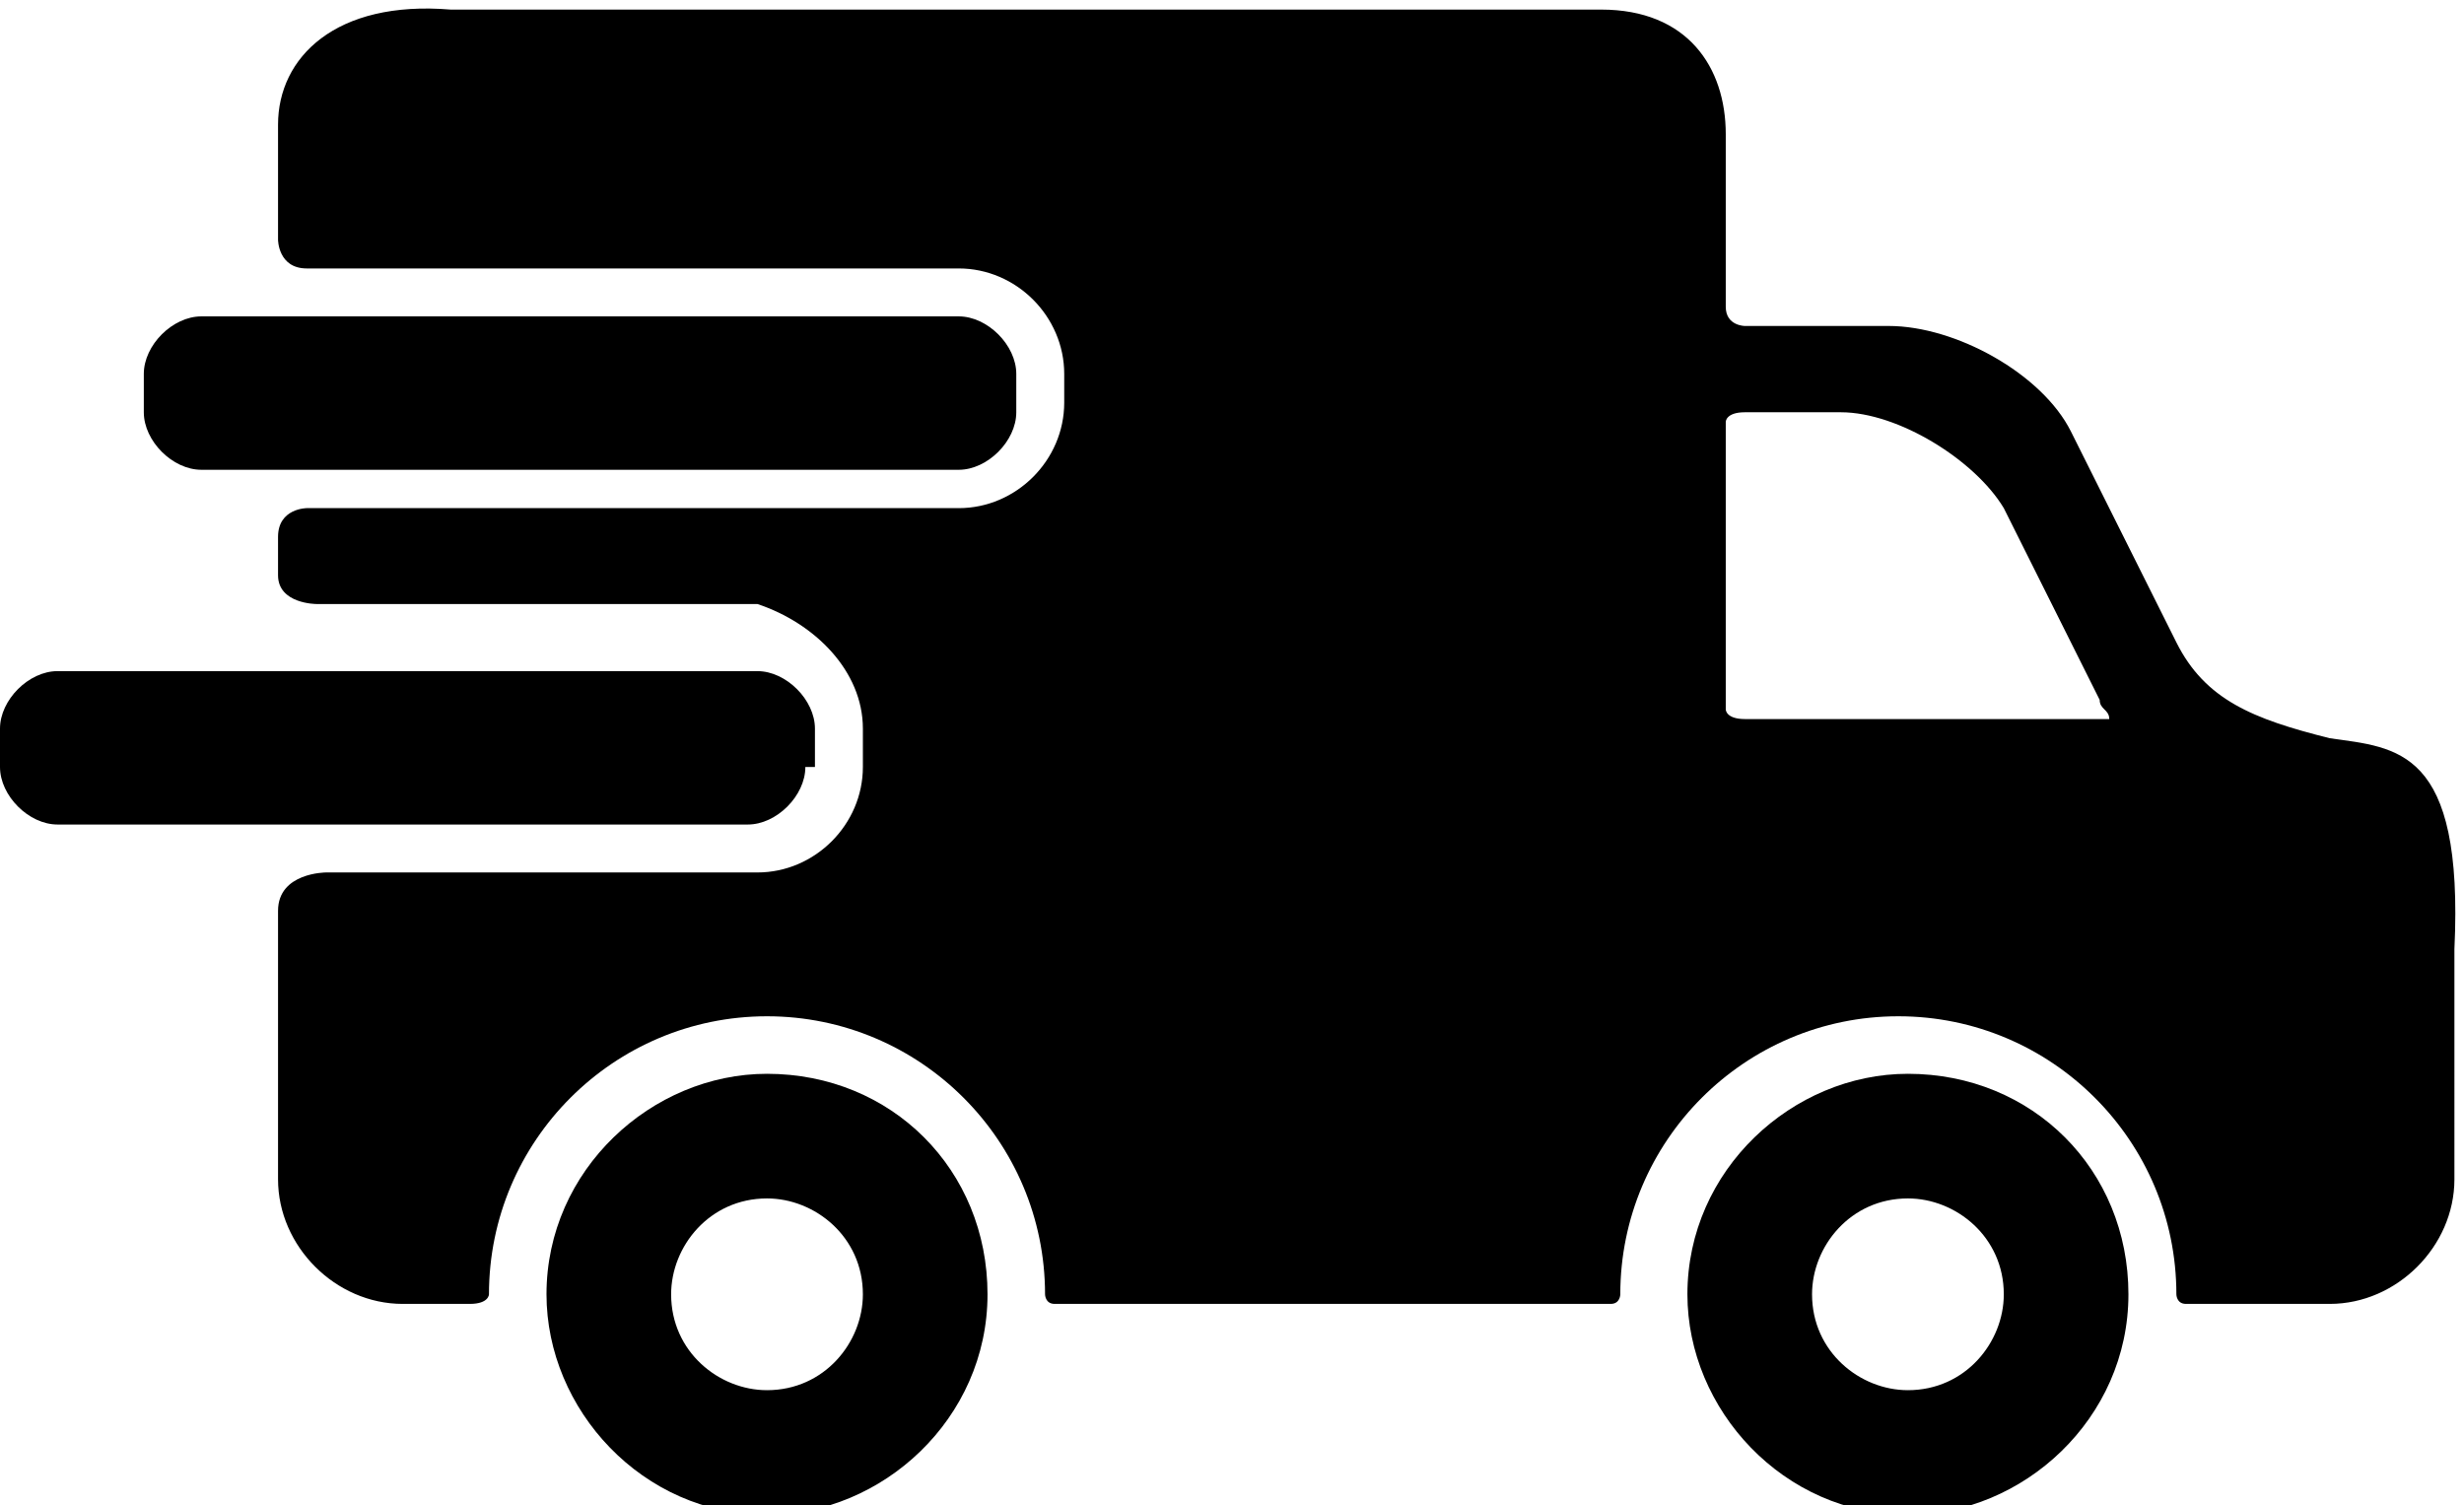 <?xml version="1.0" encoding="utf-8"?>
<!-- Generator: Adobe Illustrator 27.2.0, SVG Export Plug-In . SVG Version: 6.00 Build 0)  -->
<svg version="1.1" id="Laag_1" xmlns="http://www.w3.org/2000/svg" xmlns:xlink="http://www.w3.org/1999/xlink" x="0px" y="0px"
	 viewBox="0 0 25.7 15.7" style="enable-background:new 0 0 25.7 15.7;" xml:space="preserve">
<g>
	<g>
		<path d="M8,11.2c-1.2,0-2.3,1-2.3,2.3c0,1.2,1,2.3,2.3,2.3c1.2,0,2.3-1,2.3-2.3C10.3,12.2,9.3,11.2,8,11.2z M8,14.5
			c-0.5,0-1-0.4-1-1c0-0.5,0.4-1,1-1c0.5,0,1,0.4,1,1C9,14,8.6,14.5,8,14.5z"/>
		<path d="M19.9,11.2c-1.2,0-2.3,1-2.3,2.3c0,1.2,1,2.3,2.3,2.3c1.2,0,2.3-1,2.3-2.3C22.2,12.2,21.2,11.2,19.9,11.2z M19.9,14.5
			c-0.5,0-1-0.4-1-1c0-0.5,0.4-1,1-1c0.5,0,1,0.4,1,1C20.9,14,20.5,14.5,19.9,14.5z"/>
		<path d="M10.6,4.3c0,0.3-0.3,0.6-0.6,0.6H2.1c-0.3,0-0.6-0.3-0.6-0.6V3.9c0-0.3,0.3-0.6,0.6-0.6H10c0.3,0,0.6,0.3,0.6,0.6V4.3z"/>
		<path d="M24.3,7.7c-0.8-0.2-1.3-0.4-1.6-1l-1.1-2.2c-0.3-0.6-1.2-1.1-1.9-1.1h-1.5c0,0-0.2,0-0.2-0.2c0-0.5,0-1.8,0-1.8
			c0-0.7-0.4-1.3-1.3-1.3H4.7C3.5,0,2.9,0.6,2.9,1.3v1.2c0,0,0,0.3,0.3,0.3c1.7,0,6.8,0,6.8,0c0.6,0,1.1,0.5,1.1,1.1v0.3
			c0,0.6-0.5,1.1-1.1,1.1H3.2c0,0-0.3,0-0.3,0.3c0,0.2,0,0.3,0,0.4c0,0.3,0.4,0.3,0.4,0.3h4.6C8.5,6.5,9,7,9,7.6V8
			c0,0.6-0.5,1.1-1.1,1.1H3.4c0,0-0.5,0-0.5,0.4c0,0.7,0,2.8,0,2.8c0,0.7,0.6,1.3,1.3,1.3c0,0,0.5,0,0.7,0c0.2,0,0.2-0.1,0.2-0.1
			c0-1.6,1.3-2.9,2.9-2.9c1.6,0,2.9,1.3,2.9,2.9c0,0,0,0.1,0.1,0.1c1.4,0,5.8,0,5.8,0c0.1,0,0.1-0.1,0.1-0.1c0-1.6,1.3-2.9,2.9-2.9
			c1.6,0,2.9,1.3,2.9,2.9c0,0,0,0.1,0.1,0.1c0.7,0,1.5,0,1.5,0c0.7,0,1.3-0.6,1.3-1.3V9.9C25.7,7.8,25,7.8,24.3,7.7z M21.9,7.5
			c0,0-2.7,0-3.7,0c-0.2,0-0.2-0.1-0.2-0.1v-3c0,0,0-0.1,0.2-0.1c0.3,0,1,0,1,0c0.6,0,1.4,0.5,1.7,1l1,2c0,0.1,0.1,0.1,0.1,0.2
			C22.1,7.5,22,7.5,21.9,7.5z"/>
		<path d="M8.4,8c0,0.3-0.3,0.6-0.6,0.6H0.6C0.3,8.6,0,8.3,0,8V7.6c0-0.3,0.3-0.6,0.6-0.6h7.3c0.3,0,0.6,0.3,0.6,0.6V8z"/>
	</g>
</g>
</svg>
